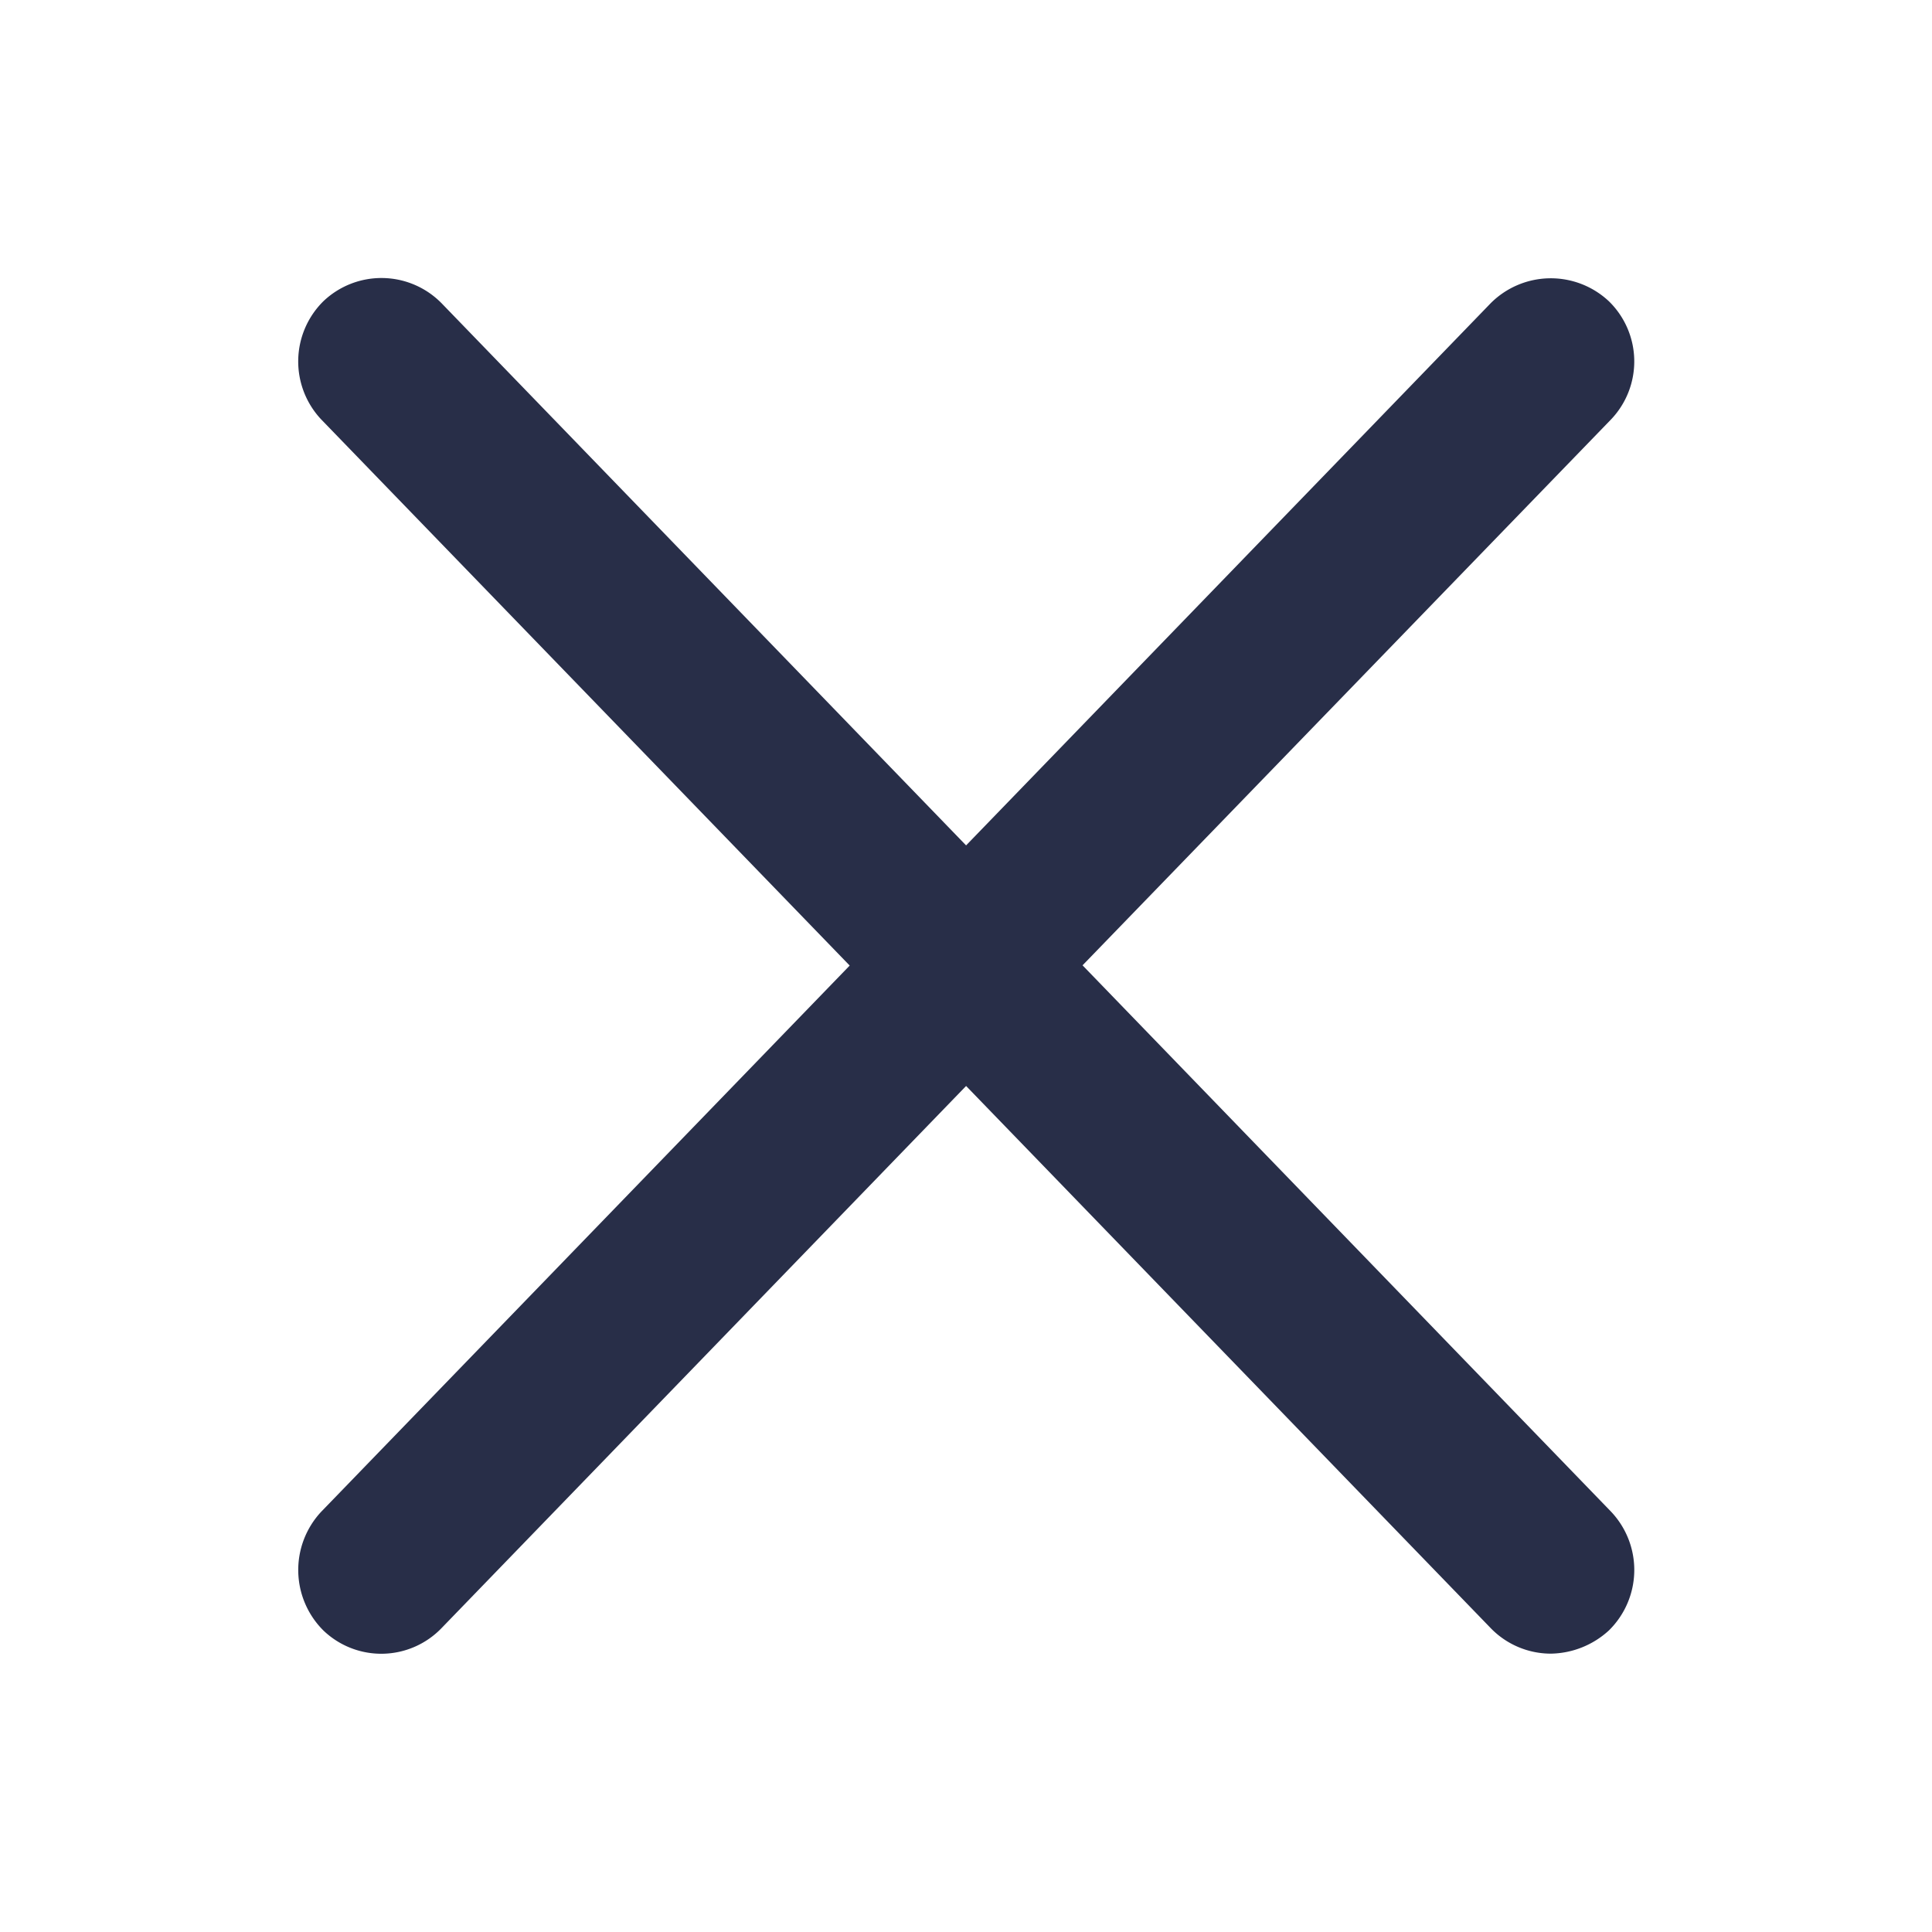 <svg xmlns="http://www.w3.org/2000/svg" xmlns:xlink="http://www.w3.org/1999/xlink" width="40" height="40" viewBox="0 0 40 40">
  <defs>
    <clipPath id="clip-path">
      <rect id="Rectangle_34263" data-name="Rectangle 34263" width="40" height="40" transform="translate(581 220)"/>
    </clipPath>
  </defs>
  <g id="icon_close" transform="translate(-581 -220)" clip-path="url(#clip-path)">
    <path id="Union_18" data-name="Union 18" d="M24.687,27.949,13.828,16.727,2.97,27.949A1.732,1.732,0,0,1,.521,28a1.767,1.767,0,0,1-.042-2.461L11.418,14.234.479,2.93A1.752,1.752,0,0,1,.521.48,1.744,1.744,0,0,1,2.97.523L13.828,11.746,24.687.523A1.758,1.758,0,0,1,27.136.48a1.74,1.74,0,0,1,.043,2.449l-10.94,11.3,10.94,11.309A1.755,1.755,0,0,1,27.136,28a1.82,1.82,0,0,1-1.2.48A1.735,1.735,0,0,1,24.687,27.949Z" transform="translate(587.174 225.757)" fill="#282e48"/>
  </g>
</svg>